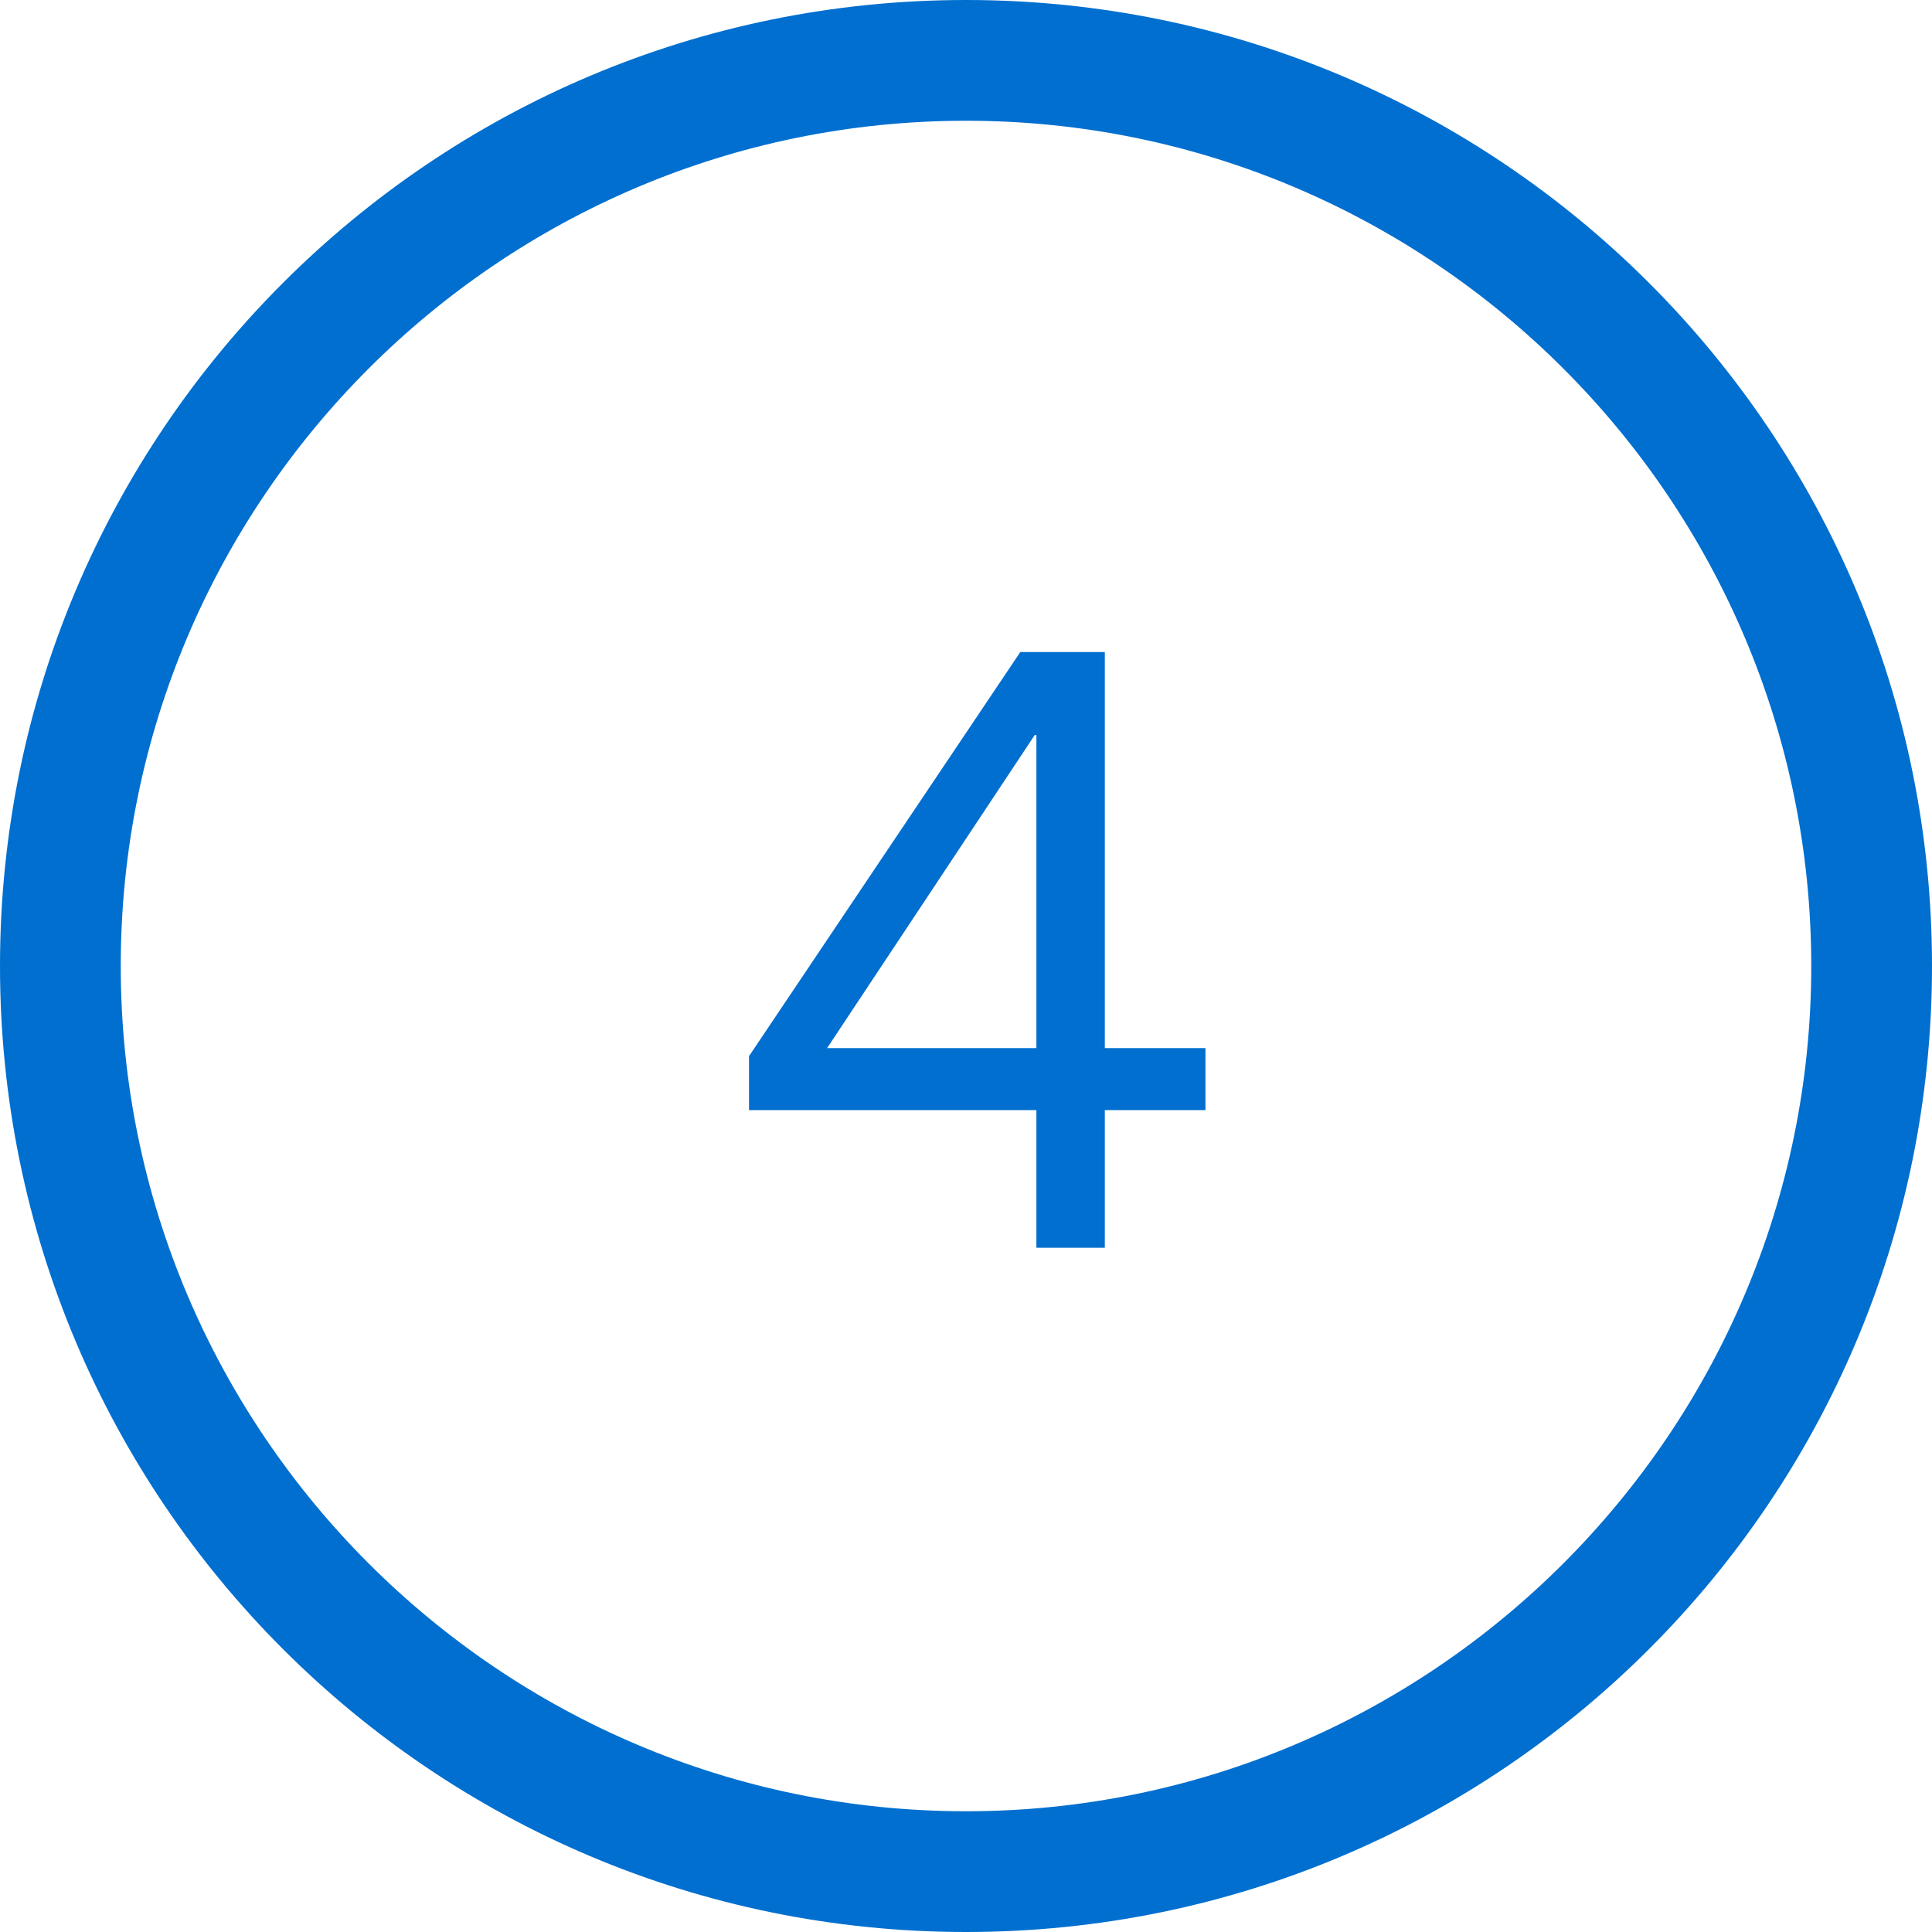 <svg width="48" height="48" viewBox="0 0 48 48" fill="none" xmlns="http://www.w3.org/2000/svg">
<path d="M24 0C37.255 0 48 10.745 48 24C48 37.255 37.255 48 24 48C10.745 48 0 37.255 0 24C0 10.745 10.745 0 24 0ZM24 3C12.421 3 3 12.421 3 24C3 35.579 12.421 45 24 45C35.579 45 45 35.579 45 24C45 12.421 35.579 3 24 3Z" fill="#006FCF"/>
<path d="M27.449 31H25.749V27.58H18.609V26.24L25.349 16.2H27.449V26.04H29.949V27.58H27.449V31ZM25.709 18.26L20.549 26.04H25.749V18.26H25.709Z" fill="#006FCF"/>
</svg>
